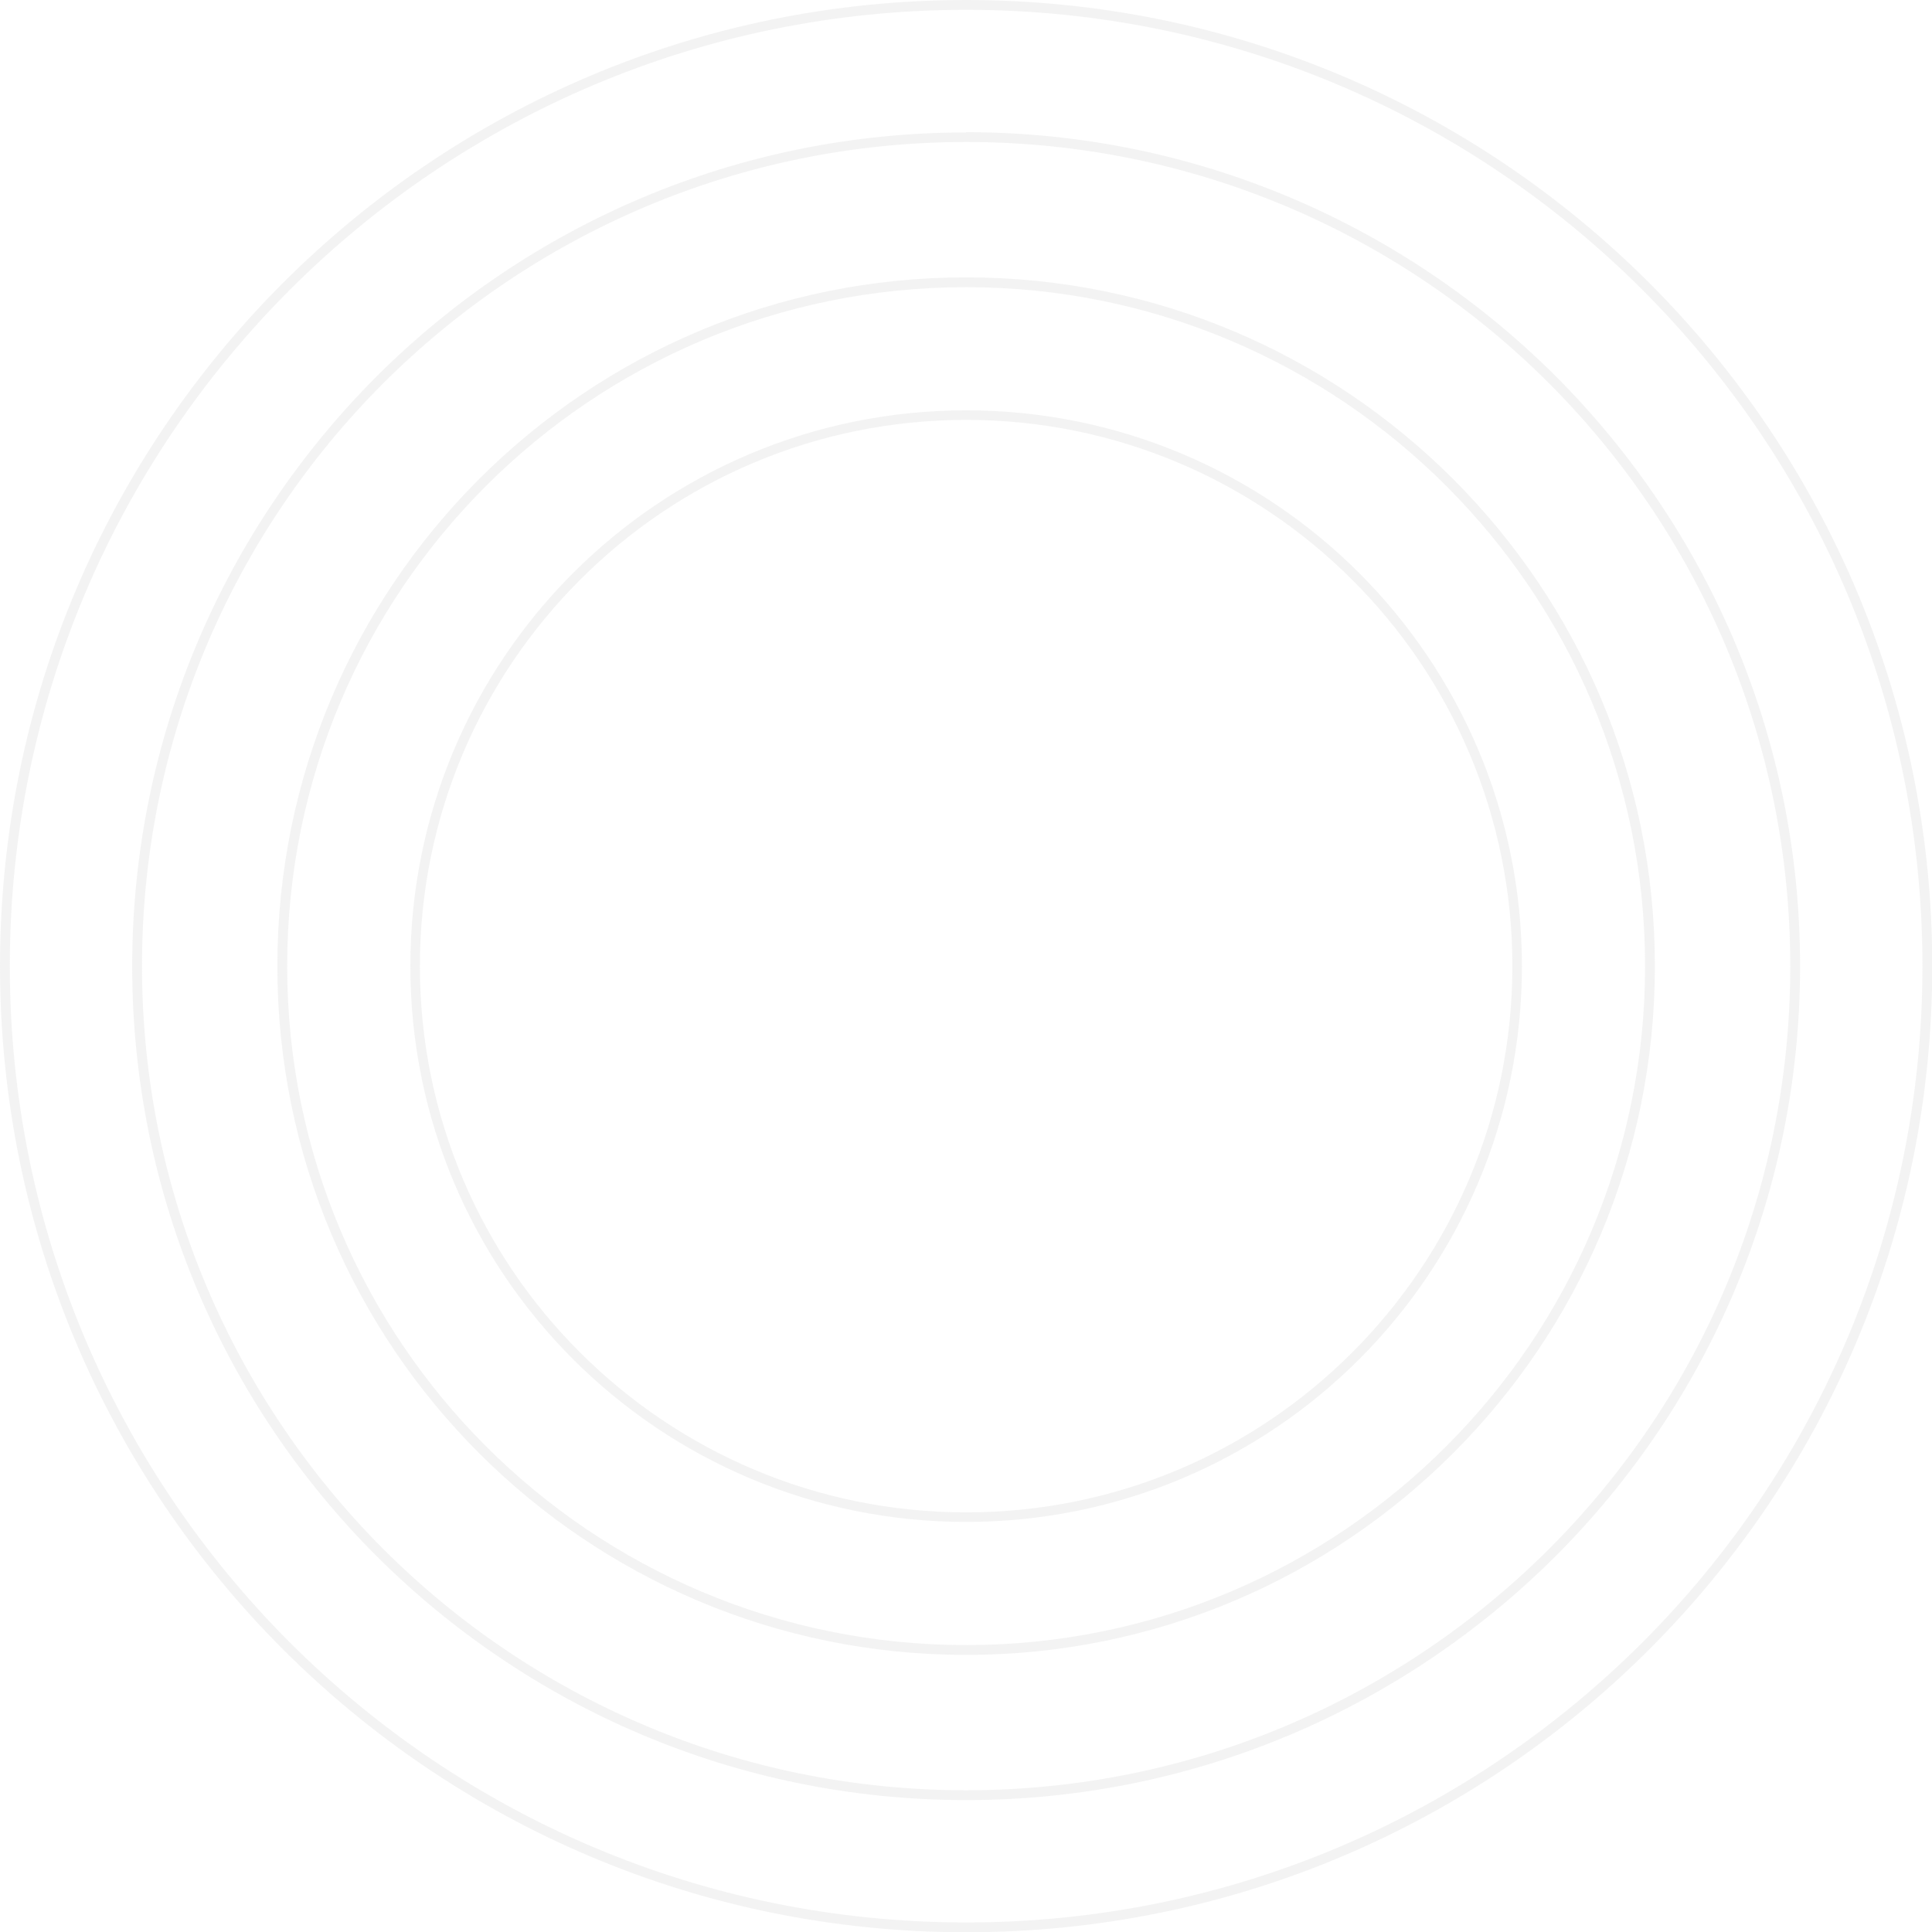 <svg width="195" height="195" viewBox="0 0 195 195" fill="none" xmlns="http://www.w3.org/2000/svg">
<g opacity="0.2" clip-path="url(#clip0)">
<path d="M97.514 41.416C112.998 41.416 127.036 47.685 137.189 57.838C147.342 67.992 153.611 82.029 153.611 97.513C153.611 112.998 147.342 127.035 137.189 137.189C127.036 147.342 112.998 153.61 97.514 153.61C82.03 153.61 67.992 147.342 57.839 137.189C47.686 127.035 41.417 112.998 41.417 97.513C41.417 82.029 47.686 67.992 57.839 57.838C67.992 47.685 82.03 41.416 97.514 41.416V41.416ZM136.493 58.535C126.527 48.569 112.73 42.381 97.514 42.381C82.298 42.381 68.501 48.542 58.535 58.535C48.57 68.501 42.381 82.297 42.381 97.513C42.381 112.73 48.543 126.526 58.535 136.492C68.501 146.458 82.298 152.646 97.514 152.646C112.73 152.646 126.527 146.485 136.493 136.492C146.458 126.526 152.647 112.73 152.647 97.513C152.647 82.297 146.485 68.501 136.493 58.535V58.535Z" fill="#C4C4C4"/>
<path d="M97.513 27.995C116.721 27.995 134.08 35.764 146.671 48.355C159.262 60.946 167.031 78.305 167.031 97.513C167.031 116.721 159.262 134.081 146.671 146.672C134.08 159.263 116.721 167.032 97.513 167.032C78.305 167.032 60.945 159.263 48.354 146.672C35.763 134.081 27.994 116.721 27.994 97.513C27.994 78.305 35.763 60.946 48.354 48.355C60.945 35.764 78.305 27.995 97.513 27.995V27.995ZM145.975 49.051C133.571 36.648 116.426 28.986 97.513 28.986C78.6 28.986 61.454 36.648 49.051 49.051C36.647 61.455 28.986 78.6 28.986 97.513C28.986 116.427 36.647 133.572 49.051 145.975C61.454 158.379 78.6 166.041 97.513 166.041C116.426 166.041 133.571 158.379 145.975 145.975C158.378 133.572 166.04 116.427 166.04 97.513C166.04 78.6 158.378 61.455 145.975 49.051V49.051Z" fill="#C4C4C4"/>
<path d="M97.514 13.341C120.767 13.341 141.797 22.771 157.04 37.987C172.256 53.23 181.686 74.26 181.686 97.513C181.686 120.767 172.256 141.796 157.04 157.039C141.797 172.256 120.767 181.686 97.514 181.686C74.261 181.686 53.231 172.256 37.988 157.039C22.771 141.823 13.342 120.767 13.342 97.54C13.342 74.287 22.771 53.257 37.988 38.014C53.231 22.798 74.261 13.368 97.514 13.368V13.341ZM156.343 38.684C141.288 23.628 120.499 14.332 97.514 14.332C74.555 14.332 53.74 23.655 38.684 38.684C23.629 53.739 14.333 74.528 14.333 97.513C14.333 120.472 23.655 141.287 38.684 156.343C53.74 171.399 74.528 180.694 97.514 180.694C120.472 180.694 141.288 171.372 156.343 156.343C171.399 141.287 180.695 120.499 180.695 97.513C180.695 74.555 171.372 53.739 156.343 38.684V38.684Z" fill="#C4C4C4"/>
<path d="M97.513 0C124.437 0 148.815 10.903 166.469 28.558C184.123 46.212 195.027 70.59 195.027 97.513C195.027 124.437 184.123 148.815 166.469 166.469C148.815 184.123 124.437 195.027 97.513 195.027C70.59 195.027 46.212 184.123 28.558 166.469C10.903 148.815 0 124.437 0 97.513C0 70.59 10.903 46.212 28.558 28.558C46.212 10.903 70.59 0 97.513 0V0ZM165.773 29.254C148.306 11.787 124.169 0.991 97.513 0.991C70.858 0.991 46.721 11.787 29.254 29.254C11.787 46.721 0.991 70.858 0.991 97.513C0.991 124.169 11.787 148.306 29.254 165.773C46.721 183.239 70.858 194.036 97.513 194.036C124.169 194.036 148.306 183.239 165.773 165.773C183.239 148.306 194.036 124.169 194.036 97.513C194.036 70.858 183.239 46.721 165.773 29.254V29.254Z" fill="#C4C4C4"/>
</g>
<defs>
<clipPath id="clip0">
<rect width="195" height="195" fill="white"/>
</clipPath>
</defs>
</svg>
